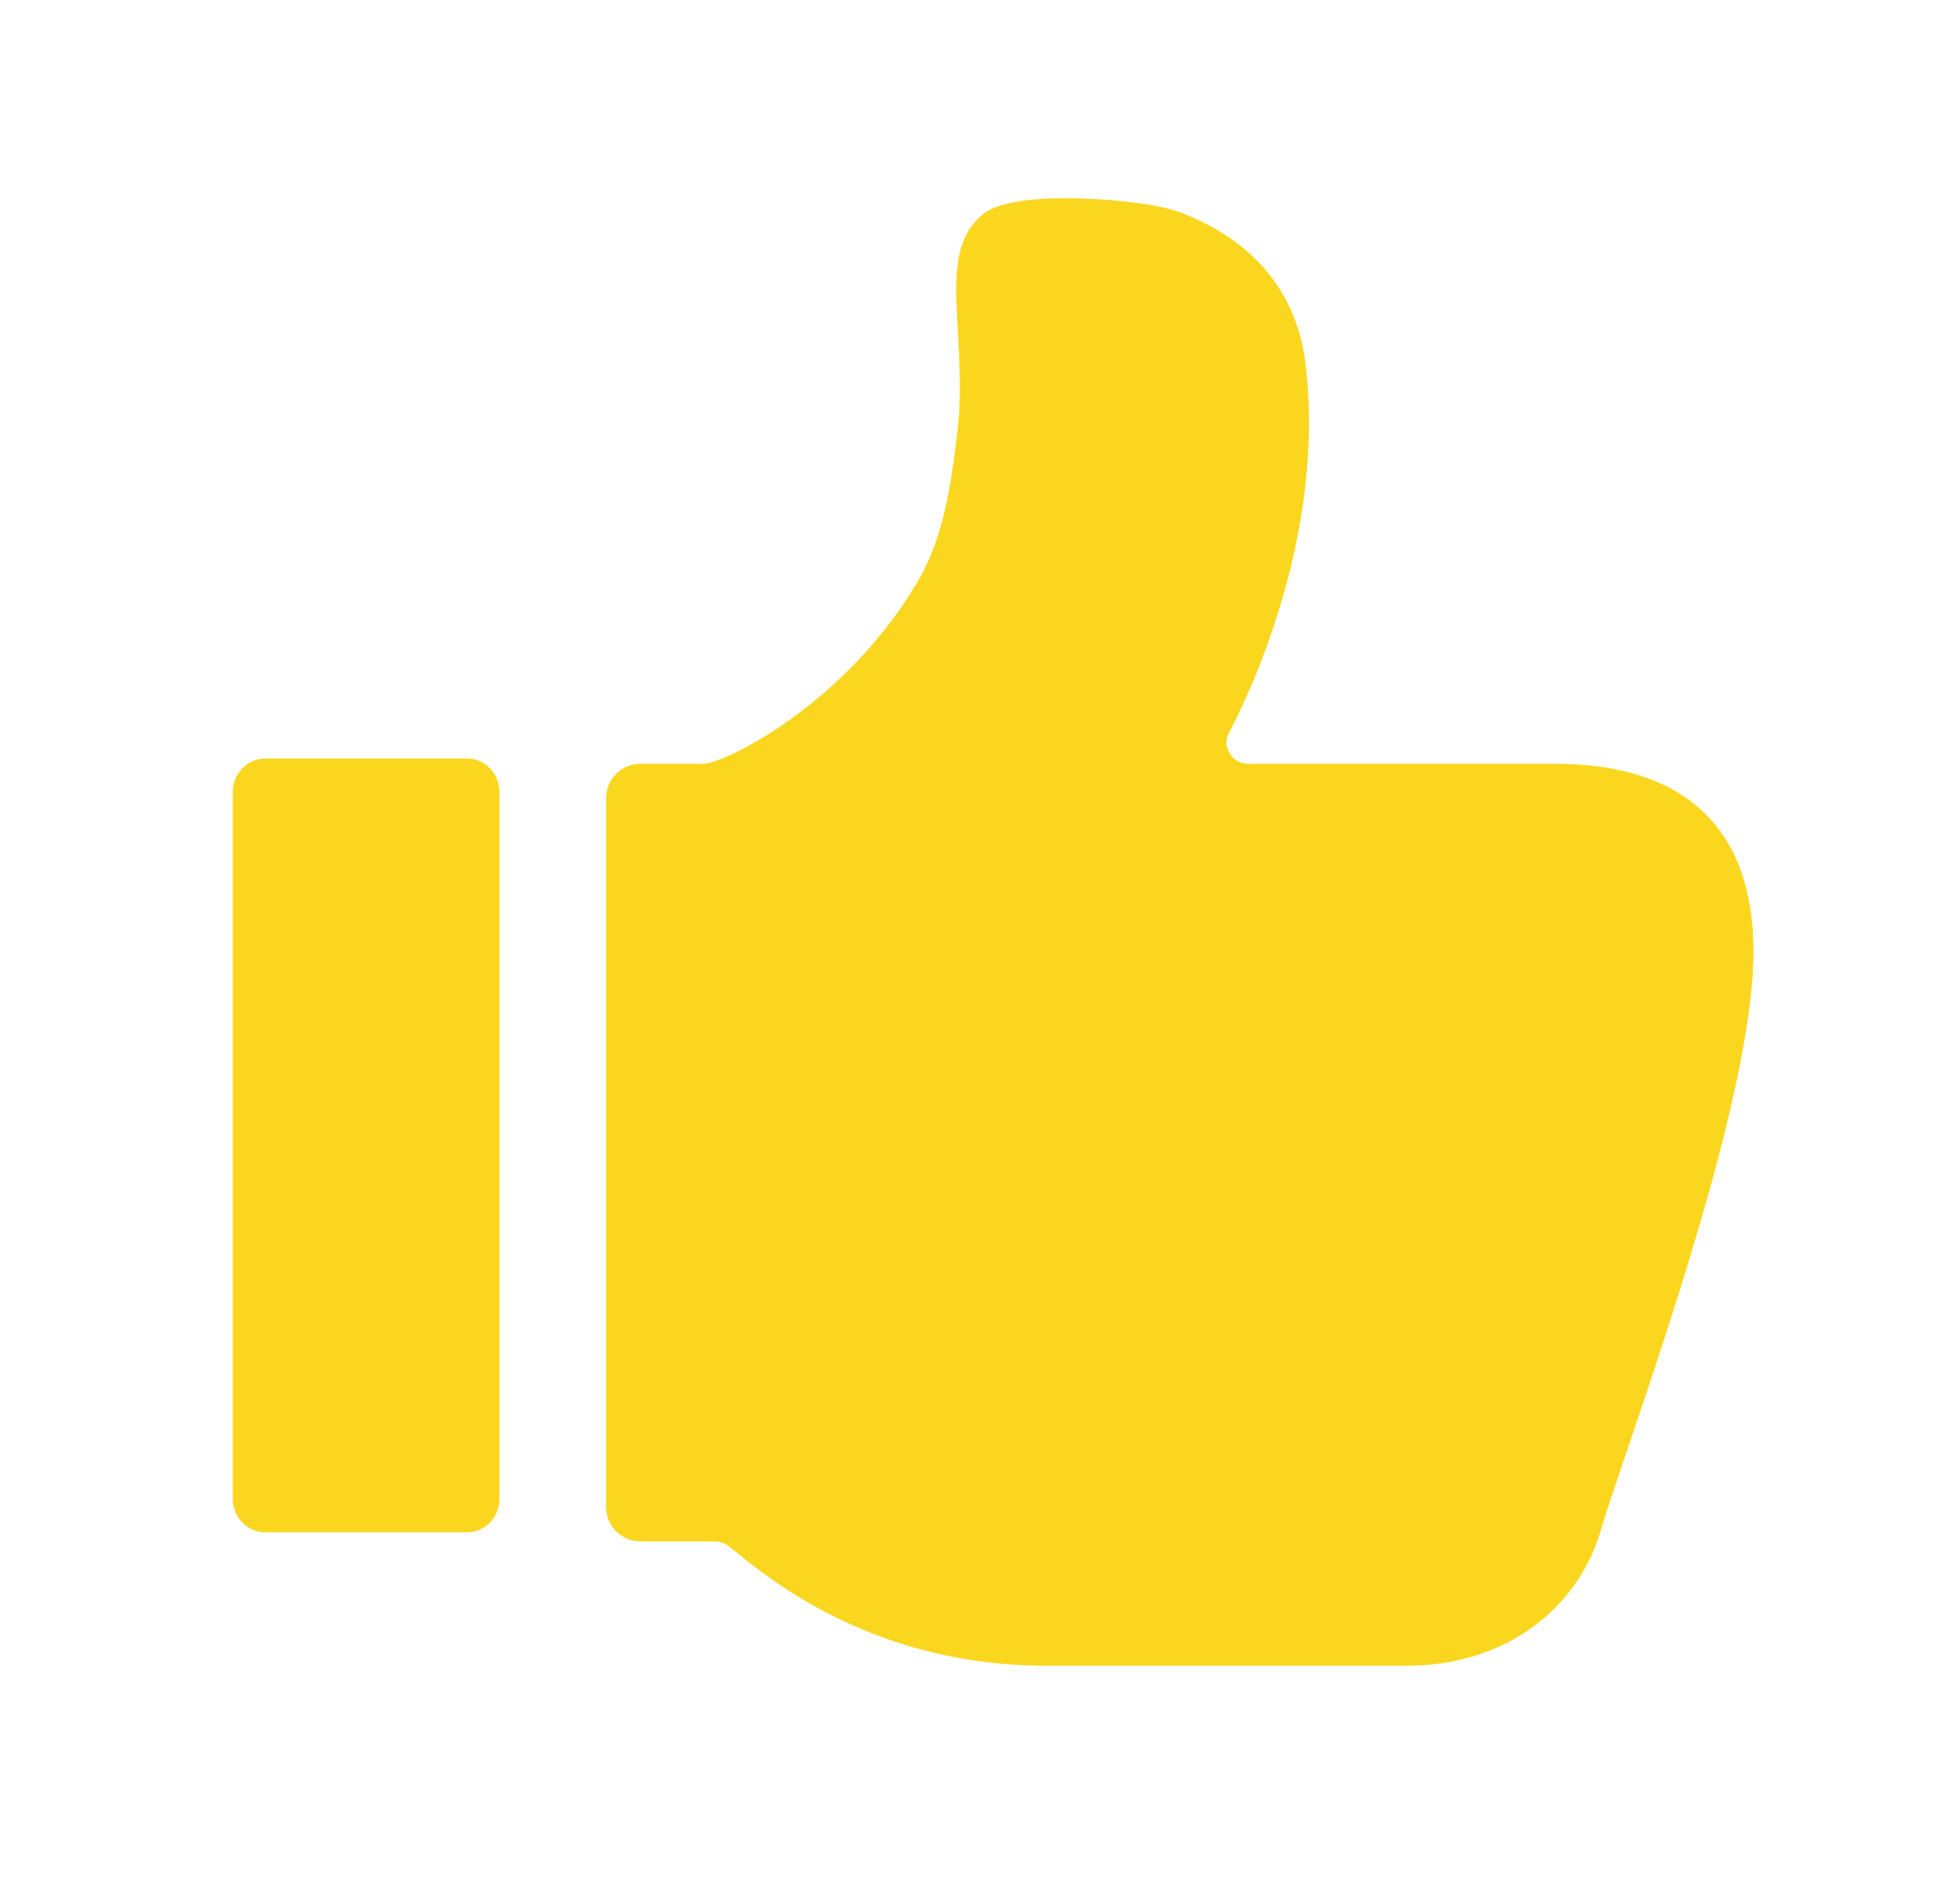 <?xml version="1.0" encoding="UTF-8"?> <svg xmlns="http://www.w3.org/2000/svg" width="36" height="35" viewBox="0 0 36 35" fill="none"> <g clip-path="url(#clip0_123_130)"> <path fill-rule="evenodd" clip-rule="evenodd" d="M25.87 30.625H19.237C16.068 30.625 14.148 29.042 13.425 28.447C13.424 28.446 13.424 28.445 13.424 28.445C13.341 28.377 13.236 28.34 13.127 28.34H11.775C11.428 28.34 11.146 28.059 11.146 27.714V14.669C11.146 14.323 11.428 14.043 11.775 14.043H12.947C13.356 14.02 15.551 12.93 16.861 10.711C17.28 10.002 17.49 9.156 17.636 7.587C17.663 7.003 17.634 6.493 17.609 6.042C17.56 5.173 17.522 4.486 17.985 4.016C17.99 4.011 17.995 4.006 18 4.002C18.123 3.884 18.414 3.608 19.878 3.65C20.492 3.668 21.302 3.748 21.735 3.917C23.409 4.574 23.891 5.776 24.001 6.669C24.398 9.88 22.9 12.903 22.584 13.498C22.531 13.623 22.544 13.752 22.617 13.866C22.689 13.978 22.814 14.043 22.959 14.043H28.588C30.977 14.043 32.239 15.235 32.239 17.492C32.239 19.807 30.771 24.143 29.894 26.733C29.662 27.418 29.479 27.959 29.408 28.22C29.404 28.231 29.401 28.242 29.398 28.253C28.901 29.715 27.548 30.625 25.87 30.625L25.87 30.625Z" fill="#FAD71E"></path> <path fill-rule="evenodd" clip-rule="evenodd" d="M8.591 28.172H4.872C4.544 28.172 4.279 27.894 4.279 27.55L4.279 14.569C4.279 14.225 4.544 13.947 4.872 13.947H8.591C8.919 13.947 9.184 14.225 9.184 14.569V27.55C9.185 27.894 8.92 28.172 8.591 28.172Z" fill="#FAD71E"></path> </g> <defs> <clipPath id="clip0_123_130"> <rect width="35" height="35" fill="white" transform="translate(0.633)"></rect> </clipPath> </defs> </svg> 